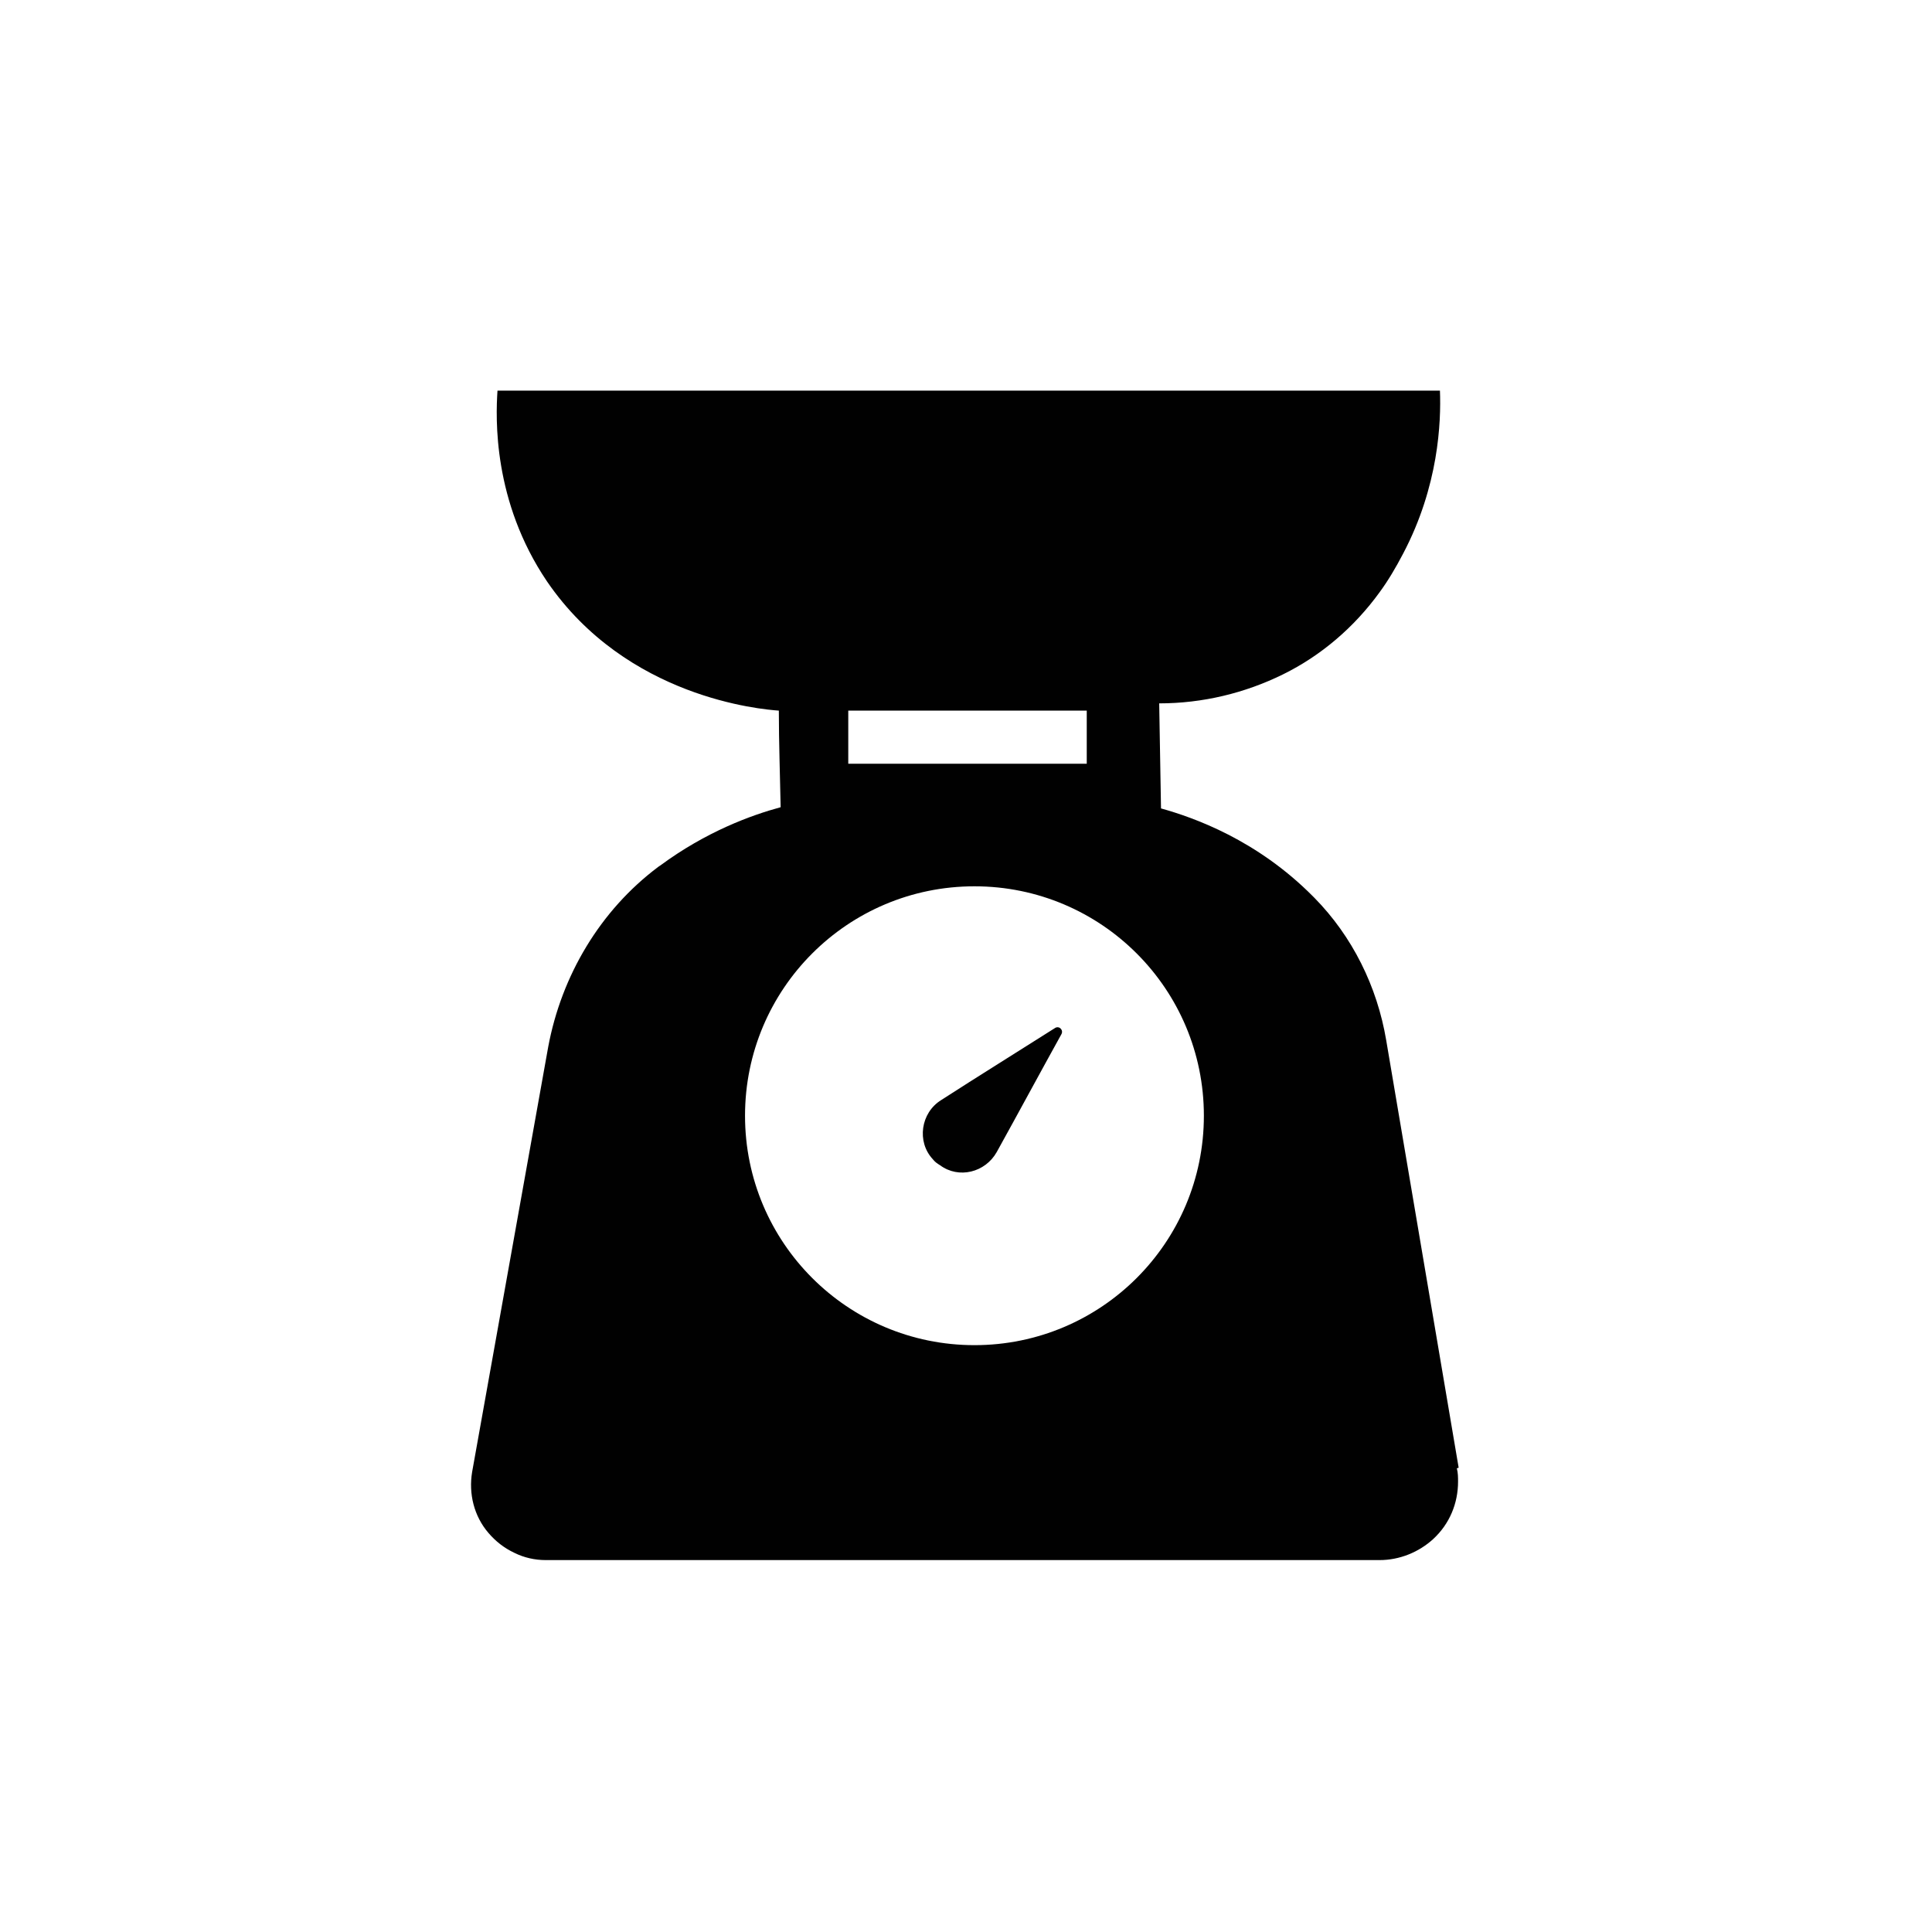<?xml version="1.0" encoding="utf-8"?>
<svg xmlns="http://www.w3.org/2000/svg" id="Layer_1" data-name="Layer 1" viewBox="0 0 32 32">
  <defs>
    <style>
      .cls-1 {
        fill: #010101;
      }
    </style>
  </defs>
  <path class="cls-1" d="M17.47,17.03c-.63.4-1.26.79-1.88,1.19-.34.21-.41.69-.14.98.03.04.07.07.12.1,0,0,0,0,0,0,.31.23.75.12.94-.22.36-.65.71-1.3,1.07-1.95.04-.07-.04-.15-.11-.1Z"/>
  <path class="cls-1" d="M24.16,24.31l-1.2-7.08c-.15-.89-.56-1.72-1.19-2.36,0,0-.01-.01-.02-.02-.93-.94-1.98-1.31-2.52-1.46l-.03-1.74c.72,0,1.42-.17,2.05-.48.63-.31,1.18-.78,1.6-1.36.14-.19.27-.41.39-.64.59-1.12.63-2.18.61-2.7h-15.61c-.03.45-.08,1.83.82,3.16,1.32,1.93,3.55,2.12,3.84,2.14,0,.53.02,1.07.03,1.6-.48.13-1.23.4-2,.97,0,0-.02.01-.03.02-.96.72-1.6,1.8-1.82,2.98-.42,2.35-.84,4.69-1.26,7.04-.06.36.03.73.27,1.01.12.14.26.25.43.33.16.08.34.12.52.12h13.81c.33,0,.65-.13.89-.35.27-.25.41-.59.41-.95,0-.07,0-.14-.02-.22ZM14.05,11.77h3.95v.88h-3.95v-.88ZM16.14,22.28c-2.1,0-3.8-1.7-3.8-3.8s1.7-3.8,3.8-3.8,3.8,1.7,3.8,3.8-1.7,3.8-3.8,3.8Z"/>
</svg>